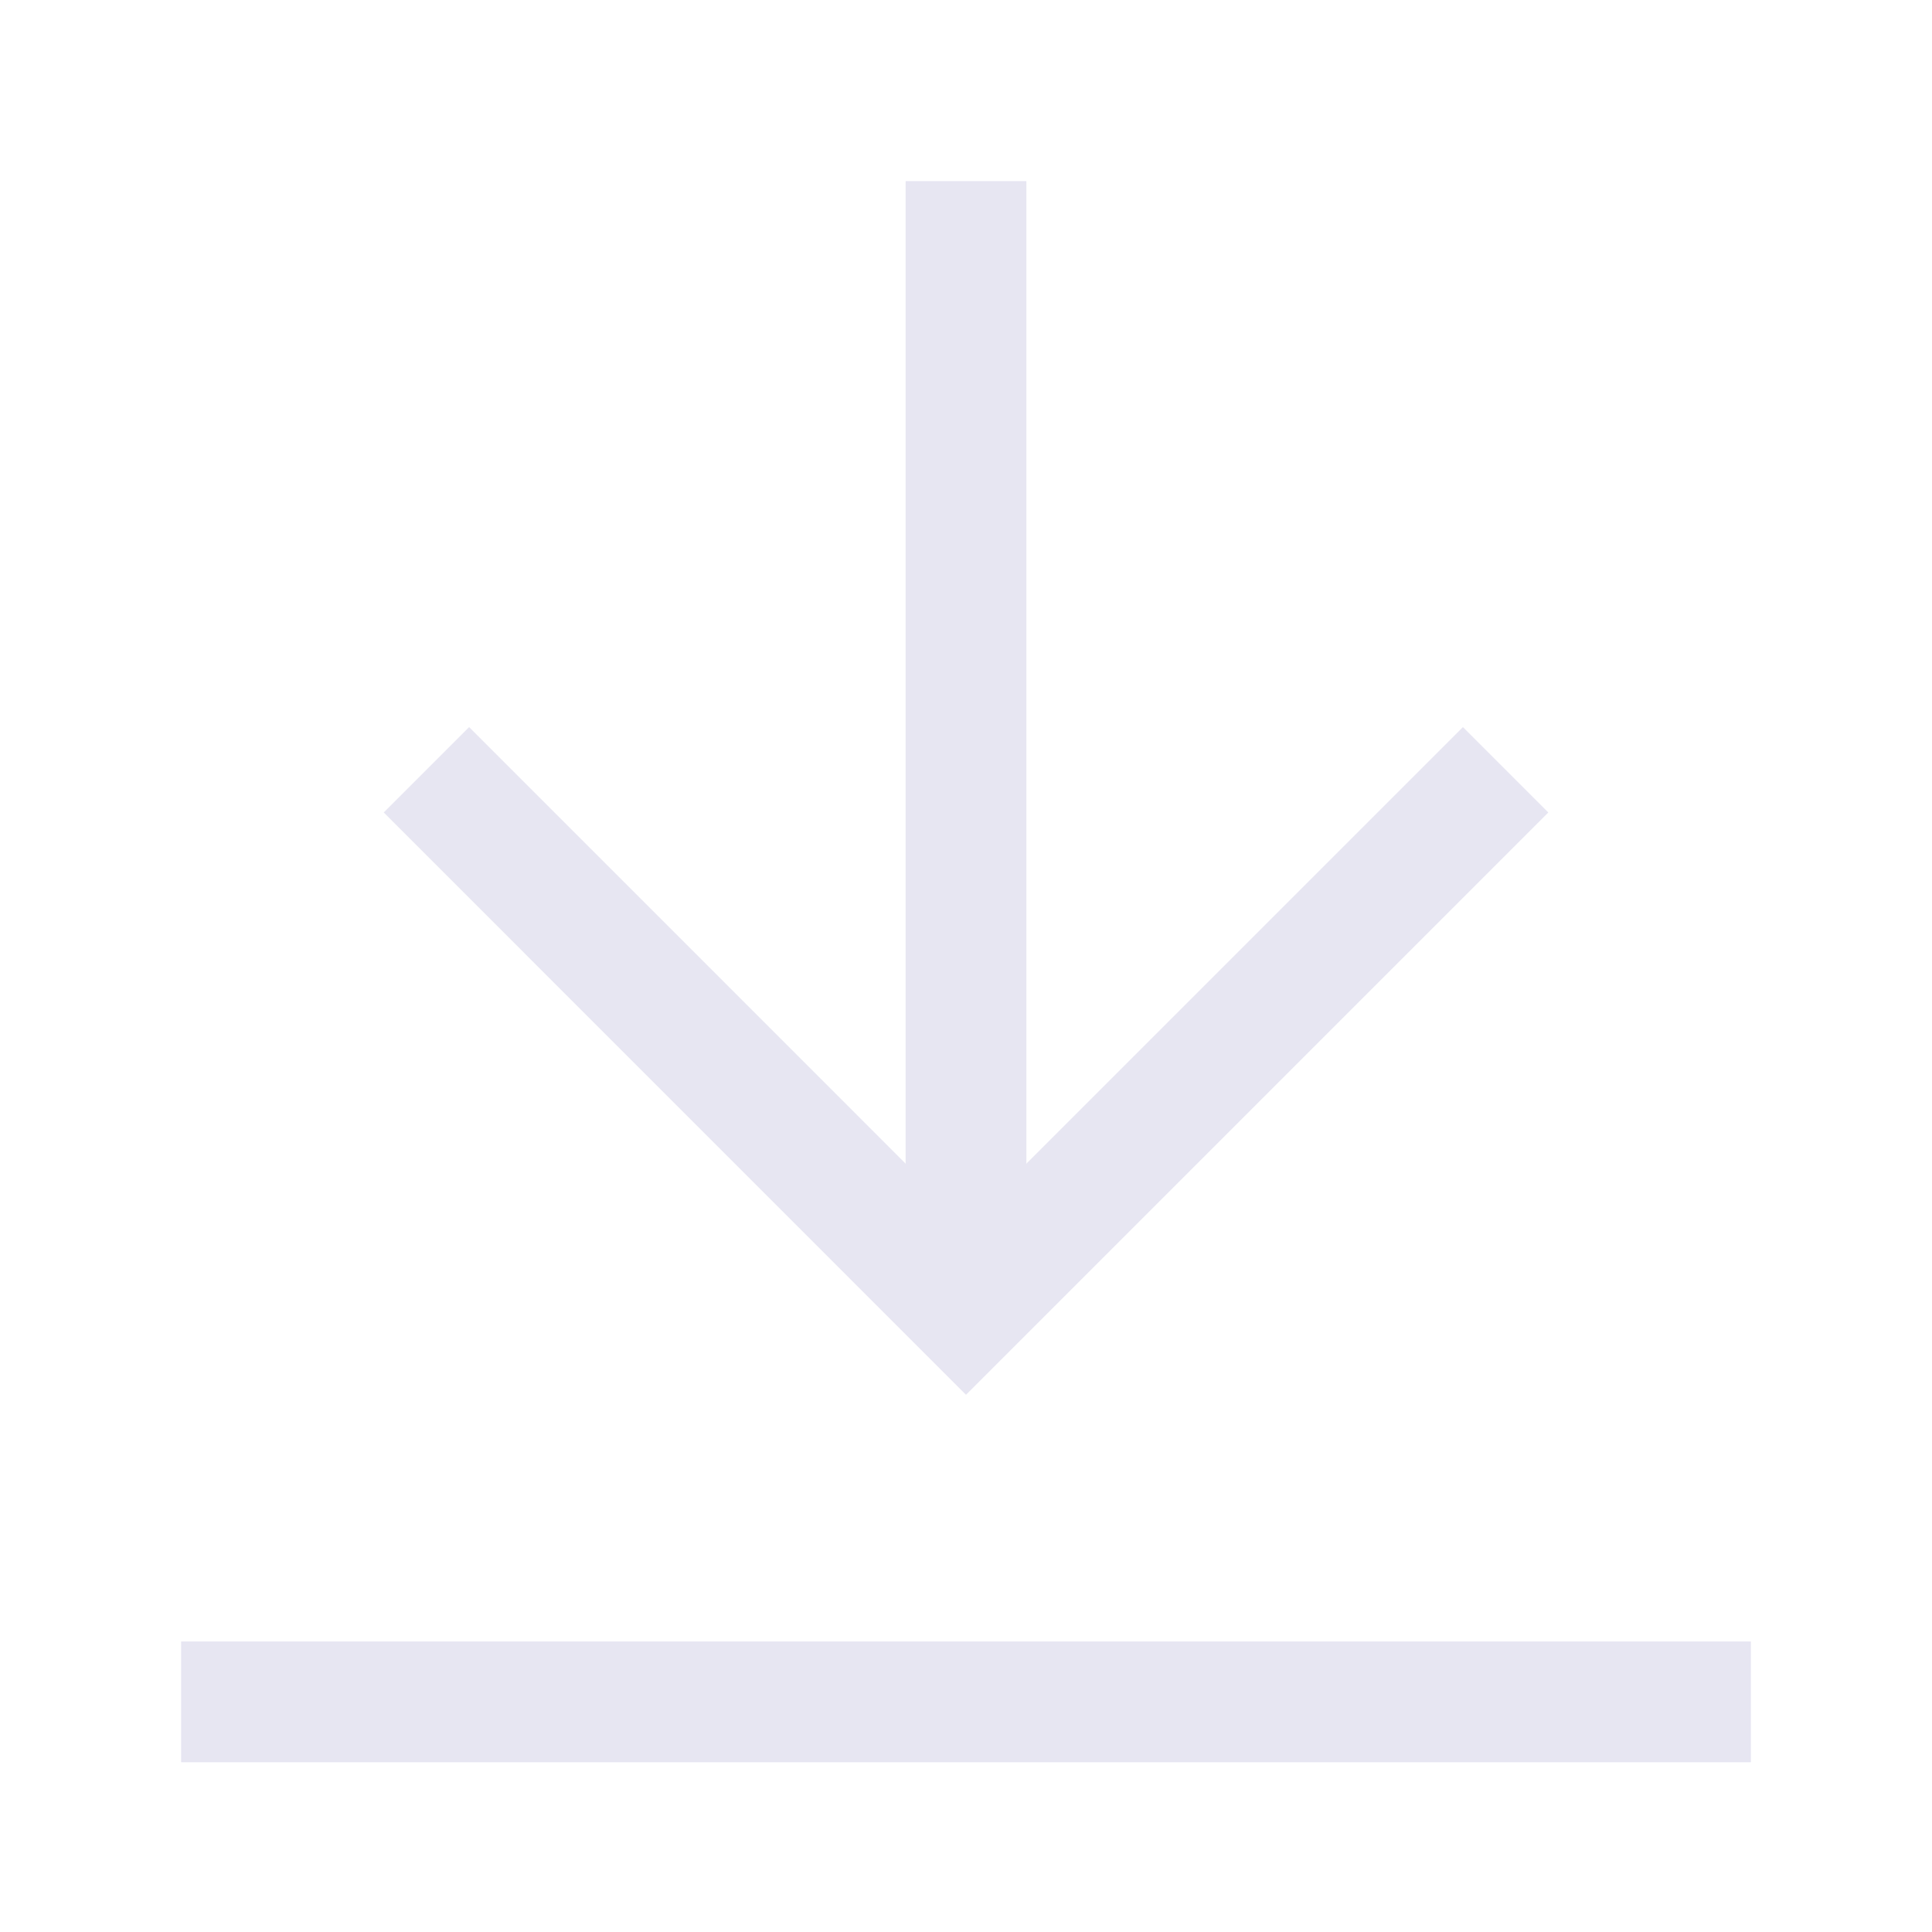 <svg viewBox="0 0 32 32" version="1.1" xmlns="http://www.w3.org/2000/svg" xmlns:xlink="http://www.w3.org/1999/xlink">
    <g id="Icons/Download" stroke="none" stroke-width="1" fill="none" fill-rule="evenodd">
        <rect x="0" y="0" width="32" height="32"></rect>
        <g id="Group" transform="translate(3, 3)" stroke="#E7E6F2" stroke-width="2">
            <g class="i-download-arr">
                <polyline id="Path-21" transform="translate(13, 14.219) rotate(-270) translate(-13, -14.219) " points="8.531 5.281 17.469 14.219 8.531 23.156"></polyline>
                <path d="M13,0 L13,17.875" id="Path-4"></path>
            </g>
            <path class="i-download-line" d="M0,25.188 L26,25.188" id="Path-9"></path>
        </g>
    </g>
</svg>
